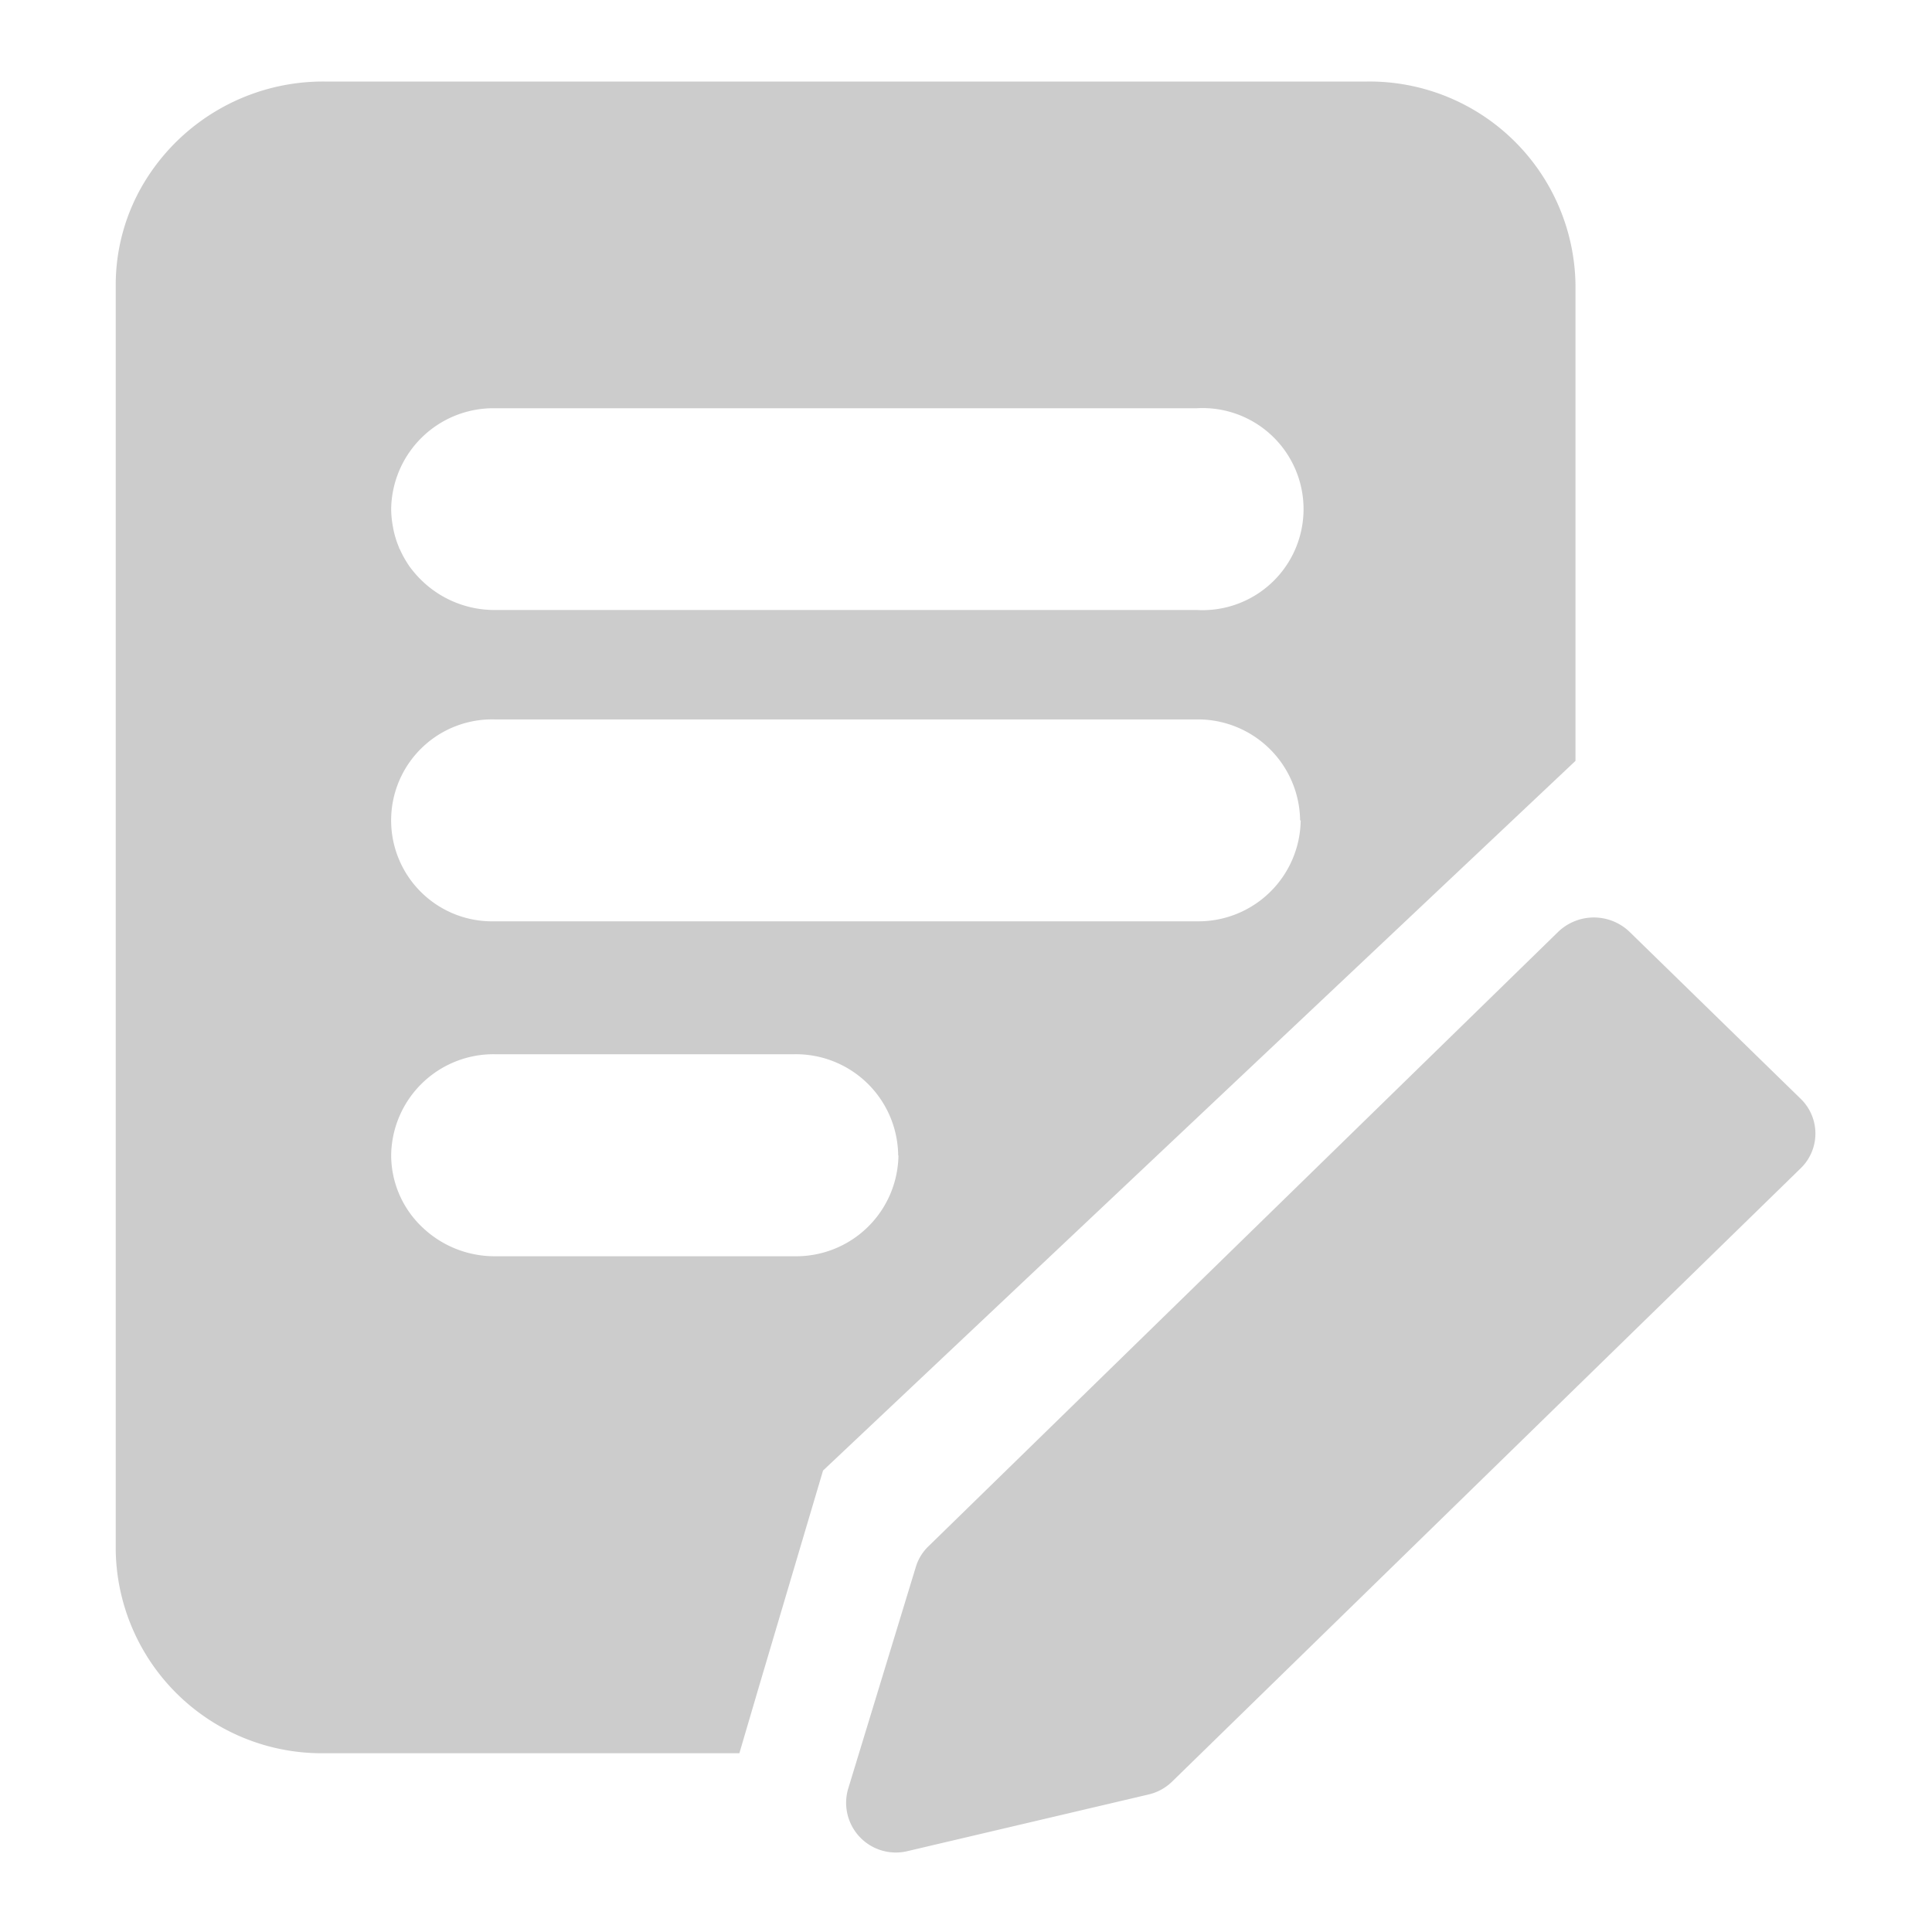 <svg xmlns="http://www.w3.org/2000/svg" width="30" height="30" viewBox="0 0 30 30">
  <defs>
    <style>
      .cls-1 {
        fill: #ccc;
        fill-rule: evenodd;
      }
    </style>
  </defs>
  <path id="形状_65" data-name="形状 65" class="cls-1" d="M487.162,601.143l-9.76,9.523a0.773,0.773,0,0,1-.37.2l-3.728.876a0.772,0.772,0,0,1-.933-0.959l1.054-3.455a0.739,0.739,0,0,1,.2-0.322l9.775-9.538a0.8,0.8,0,0,1,1.105,0l2.66,2.595A0.751,0.751,0,0,1,487.162,601.143Zm-16.178,8.06h0l-0.3,1.021h-6.438A3.2,3.2,0,0,1,461,607.069V587.421a3.082,3.082,0,0,1,.391-1.5,3.245,3.245,0,0,1,2.846-1.655h14.513v0h1.682a3.2,3.2,0,0,1,3.235,3.156h0v7.393l-11.684,11.02Zm6.8-19.864h-8.823v0h-2.077a1.588,1.588,0,0,0-1.607,1.566,1.5,1.5,0,0,0,.03.287,0.4,0.4,0,0,0,.009.048,1.468,1.468,0,0,0,.083.261c0,0.012.011,0.024,0.017,0.037a1.577,1.577,0,0,0,.128.231,0.14,0.14,0,0,1,.01.016,1.726,1.726,0,0,0,.175.207l0.037,0.036a1.621,1.621,0,0,0,1.118.444h9.747v0h1.155A1.569,1.569,0,1,0,477.788,589.339Zm1.607,6.4a1.588,1.588,0,0,0-1.607-1.568h-10.9a1.568,1.568,0,1,0,0,3.135h6.251l0,0h4.653A1.588,1.588,0,0,0,479.4,595.74Zm-6.241,5.2a1.588,1.588,0,0,0-1.607-1.569h-4.658a1.589,1.589,0,0,0-1.608,1.569,1.543,1.543,0,0,0,.5,1.133,1.622,1.622,0,0,0,1.107.435h4.66A1.588,1.588,0,0,0,473.154,600.944Z" transform="translate(-459.203 -583)"/>
</svg>
